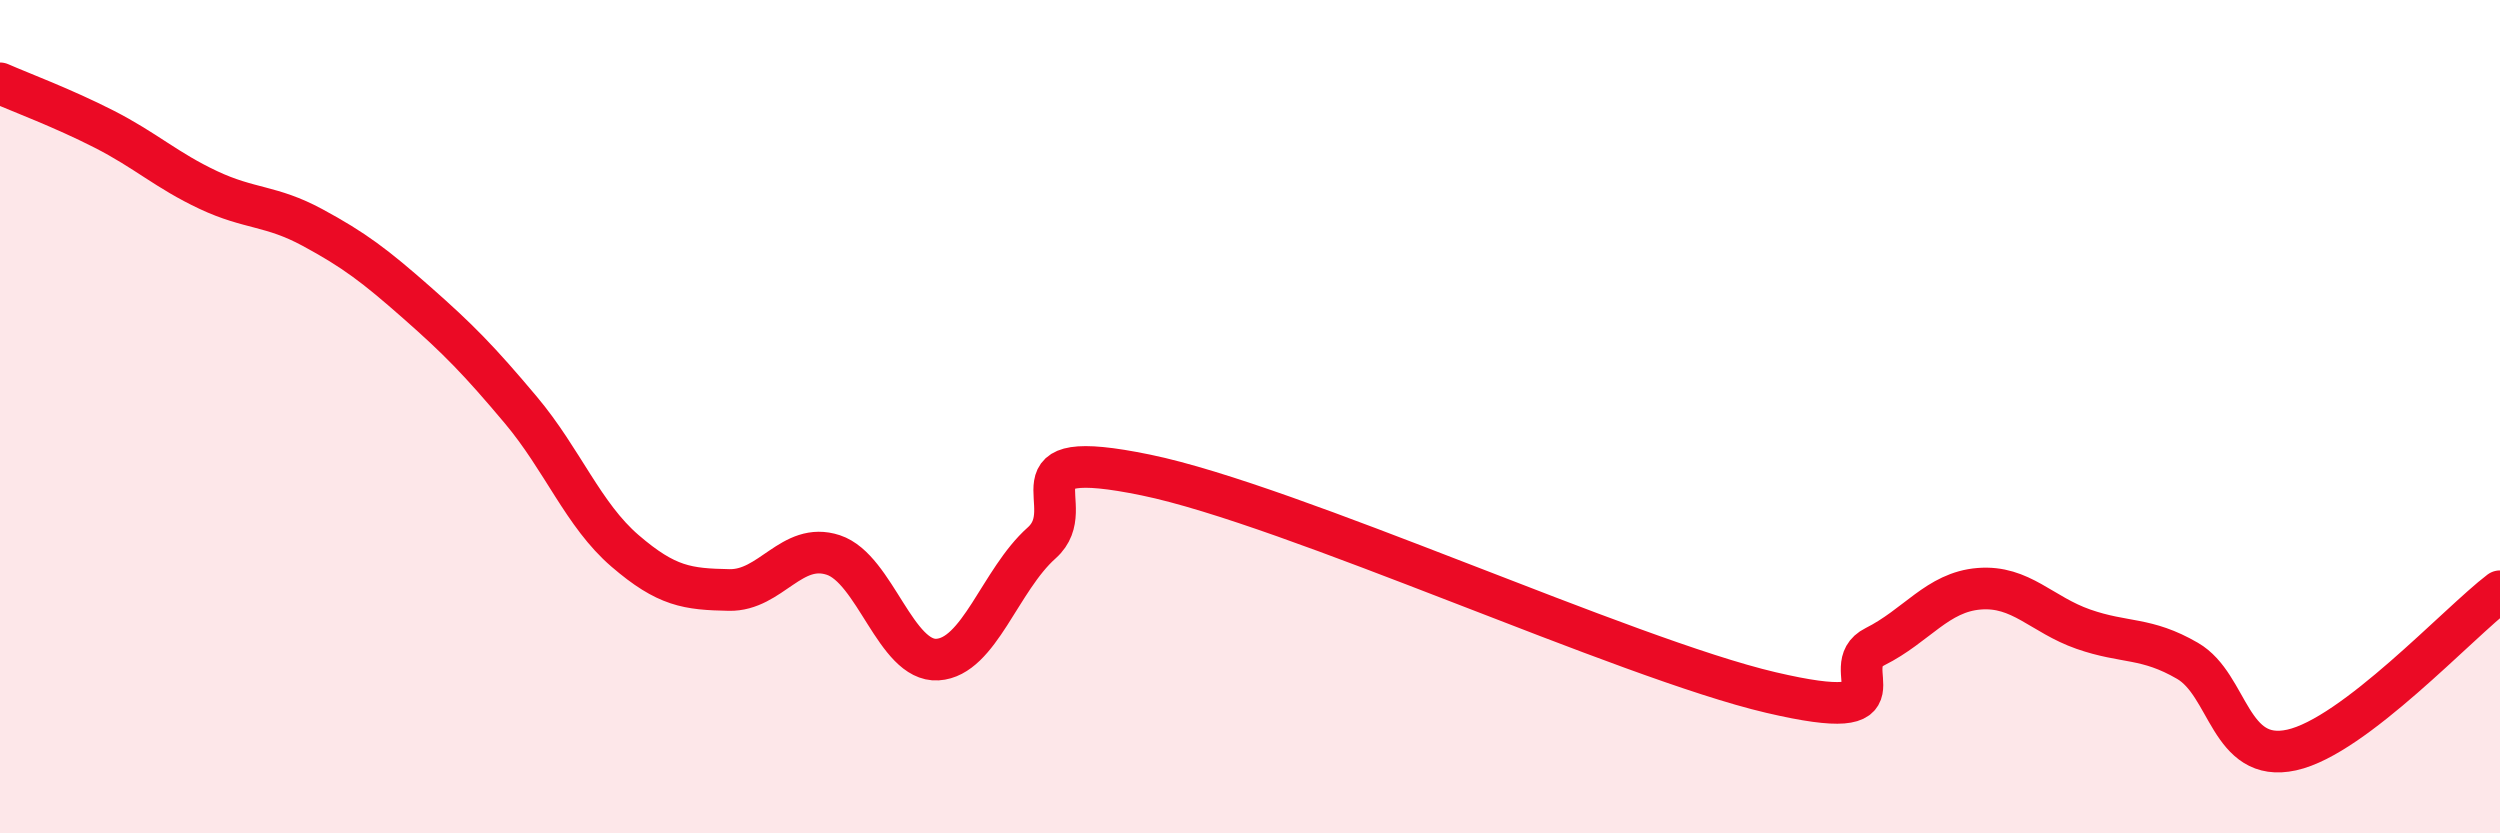 
    <svg width="60" height="20" viewBox="0 0 60 20" xmlns="http://www.w3.org/2000/svg">
      <path
        d="M 0,2 C 0.5,2.22 1.5,2.59 2.5,3.1 C 3.5,3.61 4,4.09 5,4.56 C 6,5.03 6.5,4.92 7.5,5.46 C 8.5,6 9,6.38 10,7.26 C 11,8.14 11.5,8.65 12.5,9.84 C 13.5,11.03 14,12.36 15,13.22 C 16,14.08 16.5,14.14 17.5,14.16 C 18.5,14.18 19,12.99 20,13.32 C 21,13.65 21.5,15.89 22.5,15.83 C 23.5,15.77 24,13.92 25,13.03 C 26,12.14 24,10.68 27.5,11.4 C 31,12.12 39,15.8 42.5,16.62 C 46,17.44 44,16.02 45,15.52 C 46,15.02 46.5,14.21 47.5,14.13 C 48.5,14.05 49,14.75 50,15.1 C 51,15.45 51.5,15.28 52.5,15.86 C 53.5,16.44 53.5,18.33 55,18 C 56.5,17.67 59,14.95 60,14.19L60 20L0 20Z"
        fill="#EB0A25"
        opacity="0.1"
        stroke-linecap="round"
        stroke-linejoin="round"
      />
      <path
        d="M 0,2 C 0.5,2.22 1.5,2.59 2.5,3.1 C 3.5,3.61 4,4.09 5,4.56 C 6,5.03 6.5,4.92 7.5,5.46 C 8.5,6 9,6.38 10,7.26 C 11,8.14 11.5,8.65 12.5,9.84 C 13.5,11.03 14,12.36 15,13.22 C 16,14.08 16.5,14.14 17.5,14.16 C 18.5,14.18 19,12.99 20,13.32 C 21,13.65 21.5,15.89 22.5,15.83 C 23.5,15.77 24,13.92 25,13.03 C 26,12.14 24,10.68 27.5,11.4 C 31,12.12 39,15.8 42.5,16.62 C 46,17.44 44,16.02 45,15.52 C 46,15.02 46.5,14.21 47.5,14.13 C 48.5,14.05 49,14.75 50,15.1 C 51,15.45 51.5,15.28 52.5,15.86 C 53.5,16.44 53.5,18.33 55,18 C 56.5,17.67 59,14.95 60,14.19"
        stroke="#EB0A25"
        stroke-width="1"
        fill="none"
        stroke-linecap="round"
        stroke-linejoin="round"
      />
    </svg>
  
